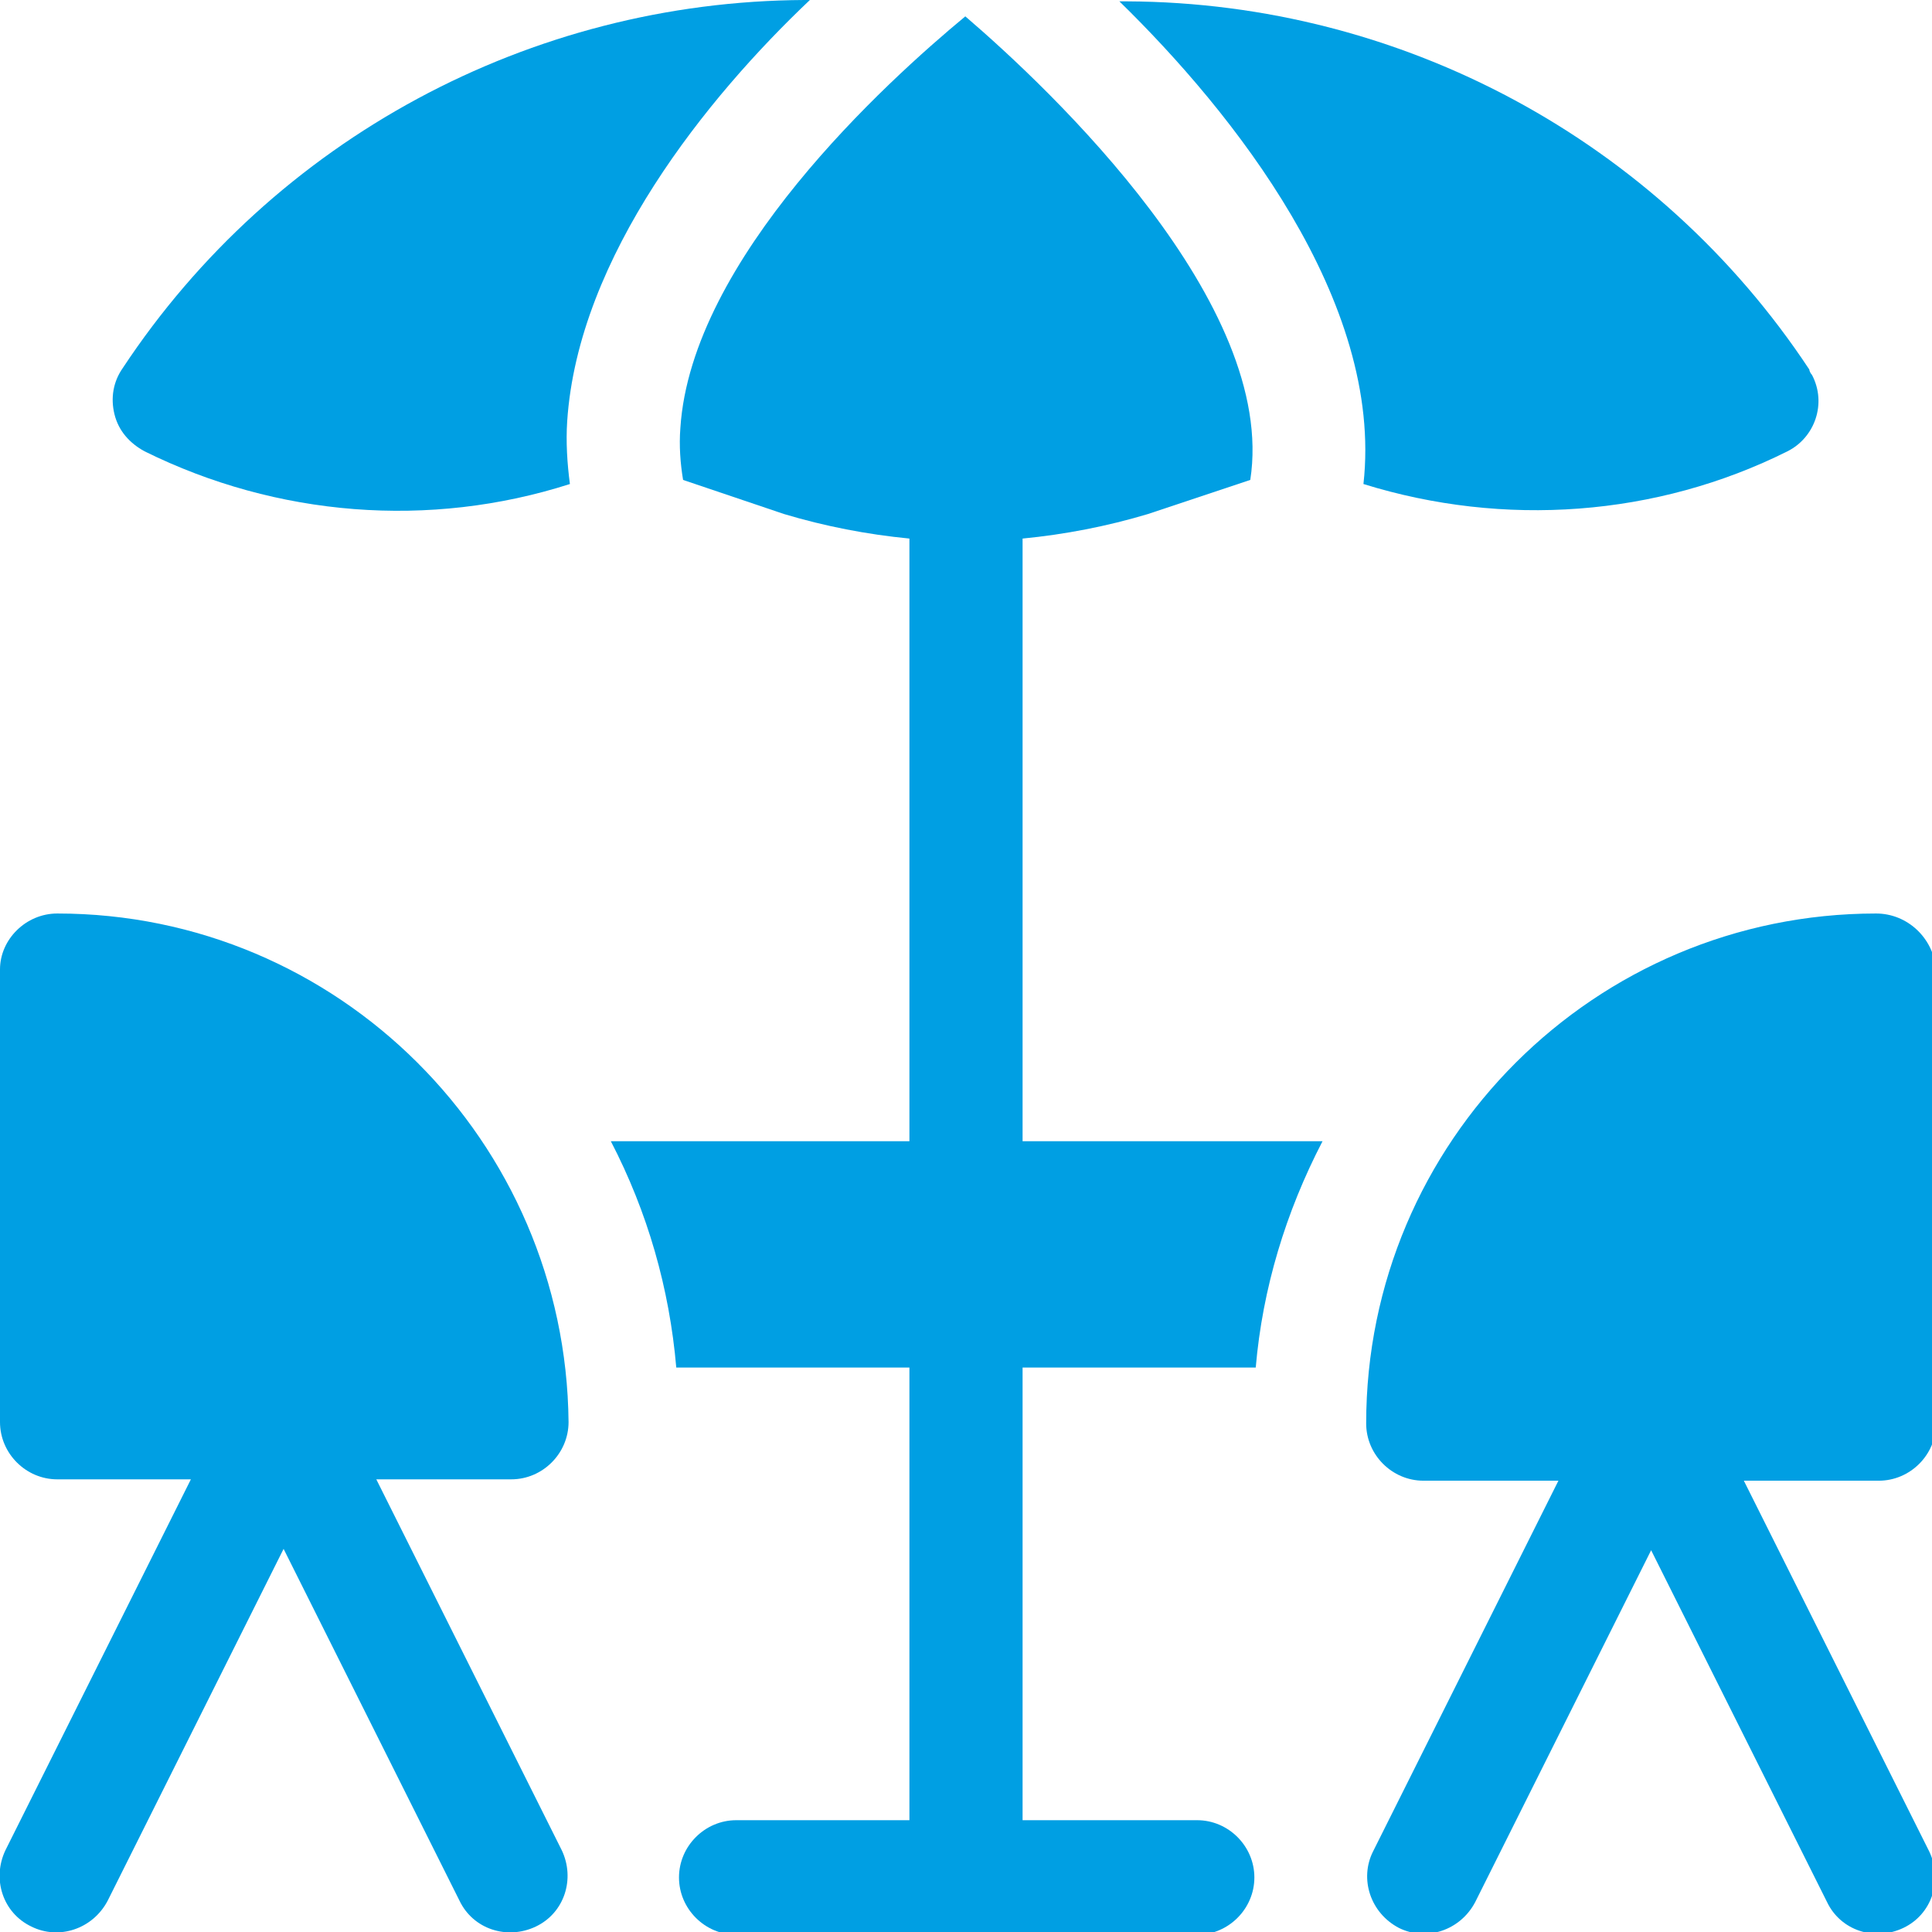 <?xml version="1.0" encoding="UTF-8"?>
<svg xmlns="http://www.w3.org/2000/svg" xmlns:xlink="http://www.w3.org/1999/xlink" version="1.1" id="Ebene_1" x="0px" y="0px" viewBox="0 0 141.7 141.7" style="enable-background:new 0 0 141.7 141.7;" xml:space="preserve">
<style type="text/css">
	.st0{fill:#009FE3;}
</style>
<path class="st0" d="M2.3,141.3c2,1,4.5,0.2,5.6-1.9l12.9-25.8l12.9,25.8c1,2.1,3.5,2.9,5.6,1.9c2.1-1,2.9-3.5,1.9-5.6l-13.6-27.2  h9.9c2.3,0,4.2-1.9,4.2-4.2l0,0C41.5,83.7,24.8,67,4.2,67C1.9,67,0,68.9,0,71.1v33.2c0,2.3,1.9,4.2,4.2,4.2c0,0,0,0,0,0H14  L0.4,135.7C-0.6,137.8,0.2,140.3,2.3,141.3C2.3,141.3,2.3,141.3,2.3,141.3z"></path>
<path class="st0" d="M9,27c-0.7,1-0.9,2.2-0.6,3.4c0.3,1.2,1.1,2.1,2.2,2.7c9.7,4.8,20.9,5.7,31.2,2.4c-0.2-1.5-0.3-3.1-0.2-4.6  C42.4,18.8,51.9,7.1,59.4,0H59C38.9,0.1,20.1,10.2,9,27z"></path>
<path class="st0" d="M70.8,1.2C65,6,50.7,19,49.9,31.4c-0.1,1.3,0,2.6,0.2,3.8l7.4,2.5c3,0.9,6.1,1.5,9.2,1.8v44.2H44.8  c2.7,5.2,4.3,10.8,4.8,16.6h17.1v33.2H54c-2.3,0-4.2,1.9-4.2,4.2c0,2.3,1.9,4.2,4.2,4.2h33.8c2.3,0,4.2-1.9,4.2-4.2  c0-2.3-1.9-4.2-4.2-4.2H75v-33.2h17.1c0.5-5.8,2.2-11.4,4.9-16.6H75V39.5c3.1-0.3,6.2-0.9,9.2-1.8l7.5-2.5  C93.7,22.3,77.1,6.6,70.8,1.2z"></path>
<path class="st0" d="M131.1,33.1c2-1,2.9-3.5,1.8-5.6c-0.1-0.1-0.2-0.3-0.2-0.4c-11.1-16.8-29.9-26.9-50-27h-0.6  c8.3,8.1,19.4,22,17.9,35.4C110.3,38.7,121.5,37.9,131.1,33.1z"></path>
<path class="st0" d="M137.6,67c-20.6,0-37.4,16.7-37.4,37.4c0,2.3,1.9,4.2,4.2,4.2l0,0h9.9l-13.6,27.2c-1,2-0.2,4.5,1.9,5.6  c2,1,4.5,0.2,5.6-1.9l12.9-25.8l12.9,25.8c1,2.1,3.5,2.9,5.6,1.9c2.1-1,2.9-3.5,1.9-5.6l-13.6-27.2h9.9c2.3,0,4.2-1.9,4.2-4.2V71.1  C141.8,68.8,139.9,67,137.6,67C137.6,67,137.6,67,137.6,67z"></path>
</svg>
